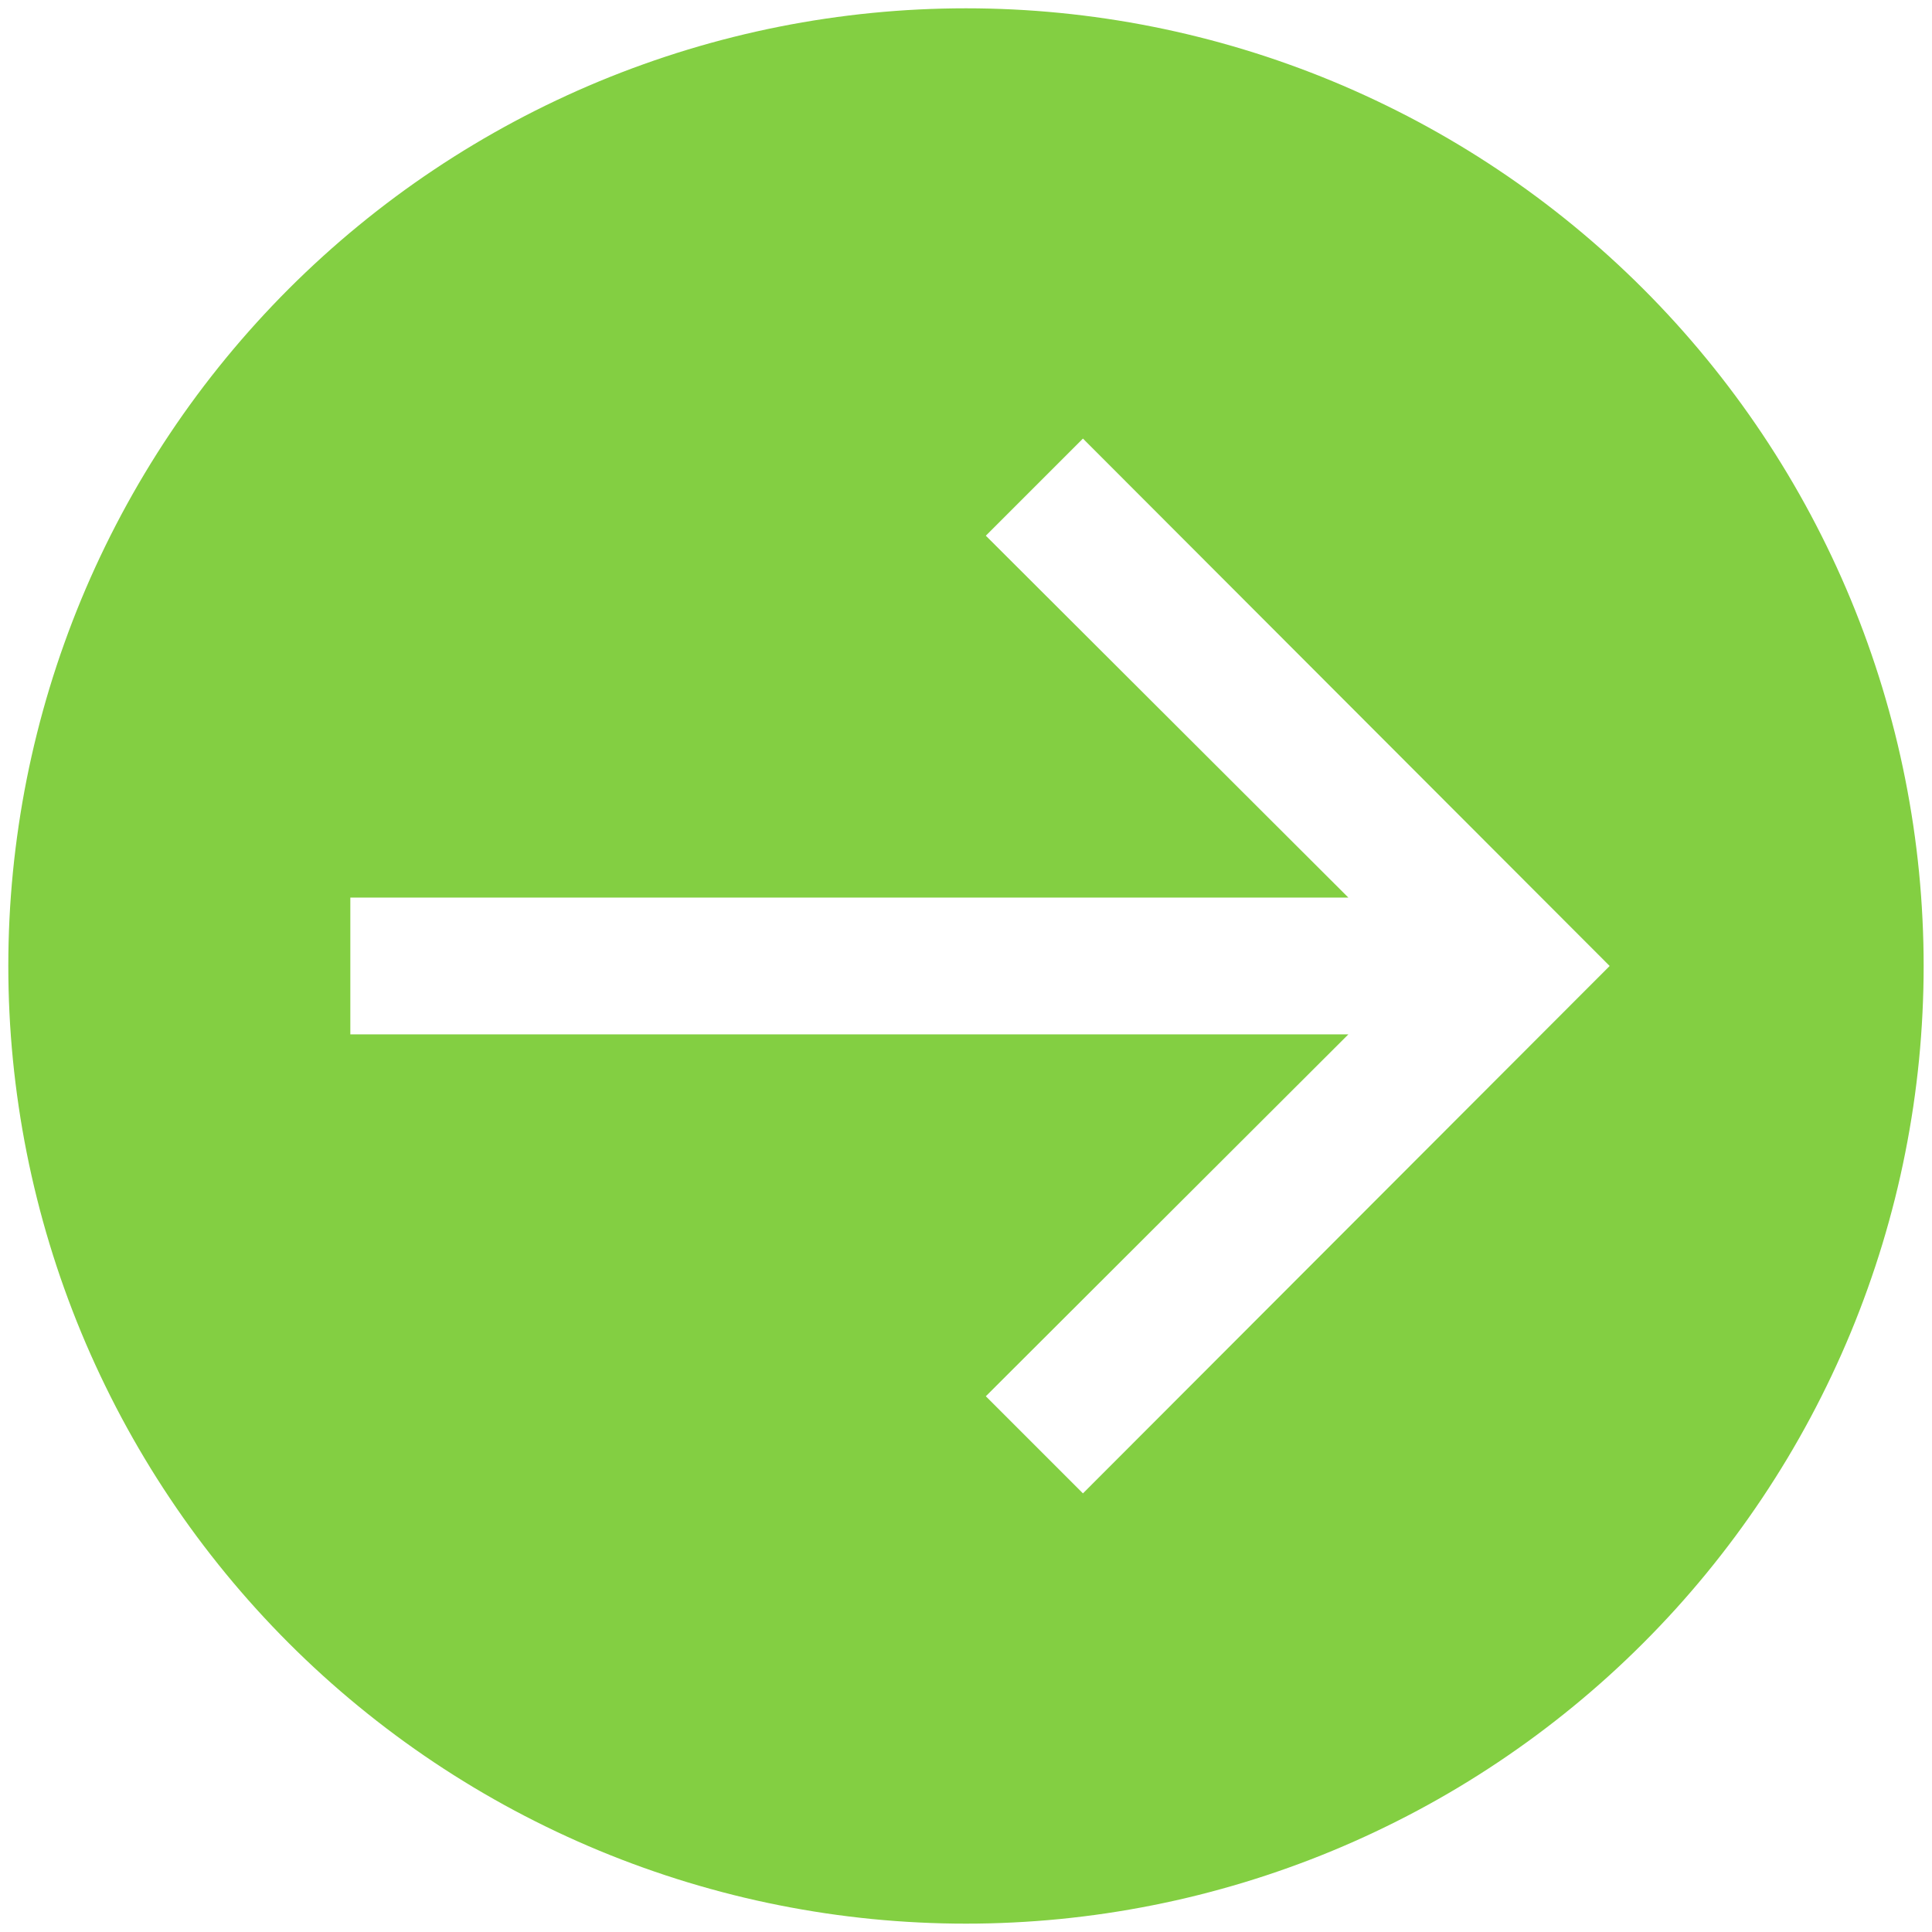 <svg xmlns="http://www.w3.org/2000/svg" xmlns:xlink="http://www.w3.org/1999/xlink" width="500" zoomAndPan="magnify" viewBox="0 0 375 375" height="500" preserveAspectRatio="xMidYMid meet" version="1.0"><defs><clipPath id="5d2eb43b8a"><path d="M 1.613 1.613 L 373.613 1.613 L 373.613 373.613 L 1.613 373.613 Z M 1.613 1.613 " clip-rule="nonzero"/></clipPath></defs><g clip-path="url(#5d2eb43b8a)"><path fill="#83cf42" d="M 187.496 1.613 C 184.453 1.613 181.414 1.688 178.375 1.836 C 175.336 1.984 172.305 2.211 169.277 2.508 C 166.25 2.805 163.23 3.18 160.223 3.625 C 157.211 4.07 154.215 4.59 151.23 5.184 C 148.246 5.777 145.281 6.445 142.328 7.184 C 139.379 7.922 136.449 8.734 133.535 9.617 C 130.625 10.5 127.738 11.453 124.875 12.48 C 122.008 13.504 119.172 14.598 116.359 15.762 C 113.551 16.926 110.77 18.16 108.02 19.461 C 105.27 20.762 102.555 22.129 99.871 23.562 C 97.188 24.996 94.543 26.496 91.934 28.059 C 89.324 29.621 86.754 31.25 84.223 32.941 C 81.695 34.629 79.207 36.379 76.766 38.191 C 74.32 40.004 71.926 41.875 69.574 43.805 C 67.223 45.734 64.918 47.723 62.664 49.766 C 60.41 51.809 58.207 53.906 56.055 56.055 C 53.906 58.207 51.809 60.41 49.766 62.664 C 47.723 64.918 45.734 67.223 43.805 69.574 C 41.875 71.926 40.004 74.32 38.191 76.766 C 36.379 79.207 34.629 81.695 32.941 84.223 C 31.25 86.754 29.621 89.324 28.059 91.934 C 26.496 94.543 24.996 97.188 23.562 99.871 C 22.129 102.555 20.762 105.27 19.461 108.02 C 18.16 110.77 16.926 113.551 15.762 116.359 C 14.598 119.172 13.504 122.008 12.48 124.875 C 11.453 127.738 10.5 130.625 9.617 133.535 C 8.734 136.449 7.922 139.379 7.184 142.328 C 6.445 145.281 5.777 148.246 5.184 151.23 C 4.59 154.215 4.07 157.211 3.625 160.223 C 3.18 163.23 2.805 166.25 2.508 169.277 C 2.211 172.305 1.984 175.336 1.836 178.375 C 1.688 181.414 1.613 184.453 1.613 187.496 C 1.613 190.539 1.688 193.578 1.836 196.617 C 1.984 199.656 2.211 202.688 2.508 205.715 C 2.805 208.742 3.18 211.762 3.625 214.77 C 4.07 217.777 4.59 220.777 5.184 223.758 C 5.777 226.742 6.445 229.711 7.184 232.66 C 7.922 235.613 8.734 238.543 9.617 241.453 C 10.5 244.367 11.453 247.254 12.48 250.117 C 13.504 252.98 14.598 255.82 15.762 258.629 C 16.926 261.441 18.16 264.219 19.461 266.969 C 20.762 269.719 22.129 272.438 23.562 275.121 C 24.996 277.805 26.496 280.449 28.059 283.059 C 29.621 285.668 31.25 288.238 32.941 290.766 C 34.629 293.297 36.379 295.781 38.191 298.227 C 40.004 300.668 41.875 303.066 43.805 305.418 C 45.734 307.77 47.723 310.074 49.766 312.328 C 51.809 314.582 53.906 316.785 56.055 318.934 C 58.207 321.086 60.41 323.184 62.664 325.227 C 64.918 327.27 67.223 329.254 69.574 331.184 C 71.926 333.113 74.32 334.984 76.766 336.797 C 79.207 338.609 81.695 340.359 84.223 342.051 C 86.754 343.742 89.324 345.367 91.934 346.934 C 94.543 348.496 97.188 349.996 99.871 351.43 C 102.555 352.863 105.27 354.23 108.02 355.531 C 110.77 356.832 113.551 358.066 116.359 359.23 C 119.172 360.395 122.008 361.488 124.875 362.512 C 127.738 363.535 130.625 364.492 133.535 365.375 C 136.449 366.258 139.379 367.066 142.328 367.809 C 145.281 368.547 148.246 369.215 151.23 369.805 C 154.215 370.398 157.211 370.918 160.223 371.367 C 163.23 371.812 166.25 372.184 169.277 372.484 C 172.305 372.781 175.336 373.004 178.375 373.152 C 181.414 373.305 184.453 373.379 187.496 373.379 C 190.539 373.379 193.578 373.305 196.617 373.152 C 199.656 373.004 202.688 372.781 205.715 372.484 C 208.742 372.184 211.762 371.812 214.77 371.367 C 217.777 370.918 220.777 370.398 223.758 369.805 C 226.742 369.215 229.711 368.547 232.66 367.809 C 235.613 367.066 238.543 366.258 241.453 365.375 C 244.367 364.492 247.254 363.535 250.117 362.512 C 252.98 361.488 255.82 360.395 258.629 359.23 C 261.441 358.066 264.219 356.832 266.969 355.531 C 269.719 354.23 272.438 352.863 275.121 351.43 C 277.805 349.996 280.449 348.496 283.059 346.934 C 285.668 345.367 288.238 343.742 290.766 342.051 C 293.297 340.359 295.781 338.609 298.227 336.797 C 300.668 334.984 303.066 333.113 305.418 331.184 C 307.77 329.254 310.074 327.27 312.328 325.227 C 314.582 323.184 316.785 321.086 318.934 318.934 C 321.086 316.785 323.184 314.582 325.227 312.328 C 327.27 310.074 329.254 307.77 331.184 305.418 C 333.113 303.066 334.984 300.668 336.797 298.227 C 338.609 295.781 340.359 293.297 342.051 290.766 C 343.742 288.238 345.367 285.668 346.934 283.059 C 348.496 280.449 349.996 277.805 351.43 275.121 C 352.863 272.438 354.23 269.719 355.531 266.969 C 356.832 264.219 358.066 261.441 359.23 258.629 C 360.395 255.82 361.488 252.98 362.512 250.117 C 363.535 247.254 364.492 244.367 365.375 241.453 C 366.258 238.543 367.066 235.613 367.809 232.66 C 368.547 229.711 369.215 226.742 369.805 223.758 C 370.398 220.777 370.918 217.777 371.367 214.77 C 371.812 211.762 372.184 208.742 372.484 205.715 C 372.781 202.688 373.004 199.656 373.152 196.617 C 373.305 193.578 373.379 190.539 373.379 187.496 C 373.379 184.453 373.305 181.414 373.152 178.375 C 373.004 175.336 372.781 172.305 372.484 169.277 C 372.184 166.25 371.812 163.23 371.367 160.223 C 370.918 157.211 370.398 154.215 369.805 151.23 C 369.215 148.246 368.547 145.281 367.809 142.328 C 367.066 139.379 366.258 136.449 365.375 133.535 C 364.492 130.625 363.535 127.738 362.512 124.875 C 361.488 122.008 360.395 119.172 359.23 116.359 C 358.066 113.551 356.832 110.77 355.531 108.02 C 354.23 105.27 352.863 102.555 351.43 99.871 C 349.996 97.188 348.496 94.543 346.934 91.934 C 345.367 89.324 343.742 86.754 342.051 84.223 C 340.359 81.695 338.609 79.207 336.797 76.766 C 334.984 74.32 333.113 71.926 331.184 69.574 C 329.254 67.223 327.27 64.918 325.227 62.664 C 323.184 60.41 321.086 58.207 318.934 56.055 C 316.785 53.906 314.582 51.809 312.328 49.766 C 310.074 47.723 307.77 45.734 305.418 43.805 C 303.066 41.875 300.668 40.004 298.227 38.191 C 295.781 36.379 293.297 34.629 290.766 32.941 C 288.238 31.25 285.668 29.621 283.059 28.059 C 280.449 26.496 277.805 24.996 275.121 23.562 C 272.438 22.129 269.719 20.762 266.969 19.461 C 264.219 18.16 261.441 16.926 258.629 15.762 C 255.82 14.598 252.98 13.504 250.117 12.48 C 247.254 11.453 244.367 10.5 241.453 9.617 C 238.543 8.734 235.613 7.922 232.66 7.184 C 229.711 6.445 226.742 5.777 223.758 5.184 C 220.777 4.59 217.777 4.07 214.77 3.625 C 211.762 3.18 208.742 2.805 205.715 2.508 C 202.688 2.211 199.656 1.984 196.617 1.836 C 193.578 1.688 190.539 1.613 187.496 1.613 Z M 210.199 289.863 L 191.348 271.012 L 261.715 200.773 L 68 200.773 L 68 174.219 L 261.715 174.219 L 191.348 103.98 L 210.199 85.129 L 312.434 187.496 Z M 210.199 289.863 " fill-opacity="1" fill-rule="nonzero"/></g></svg>